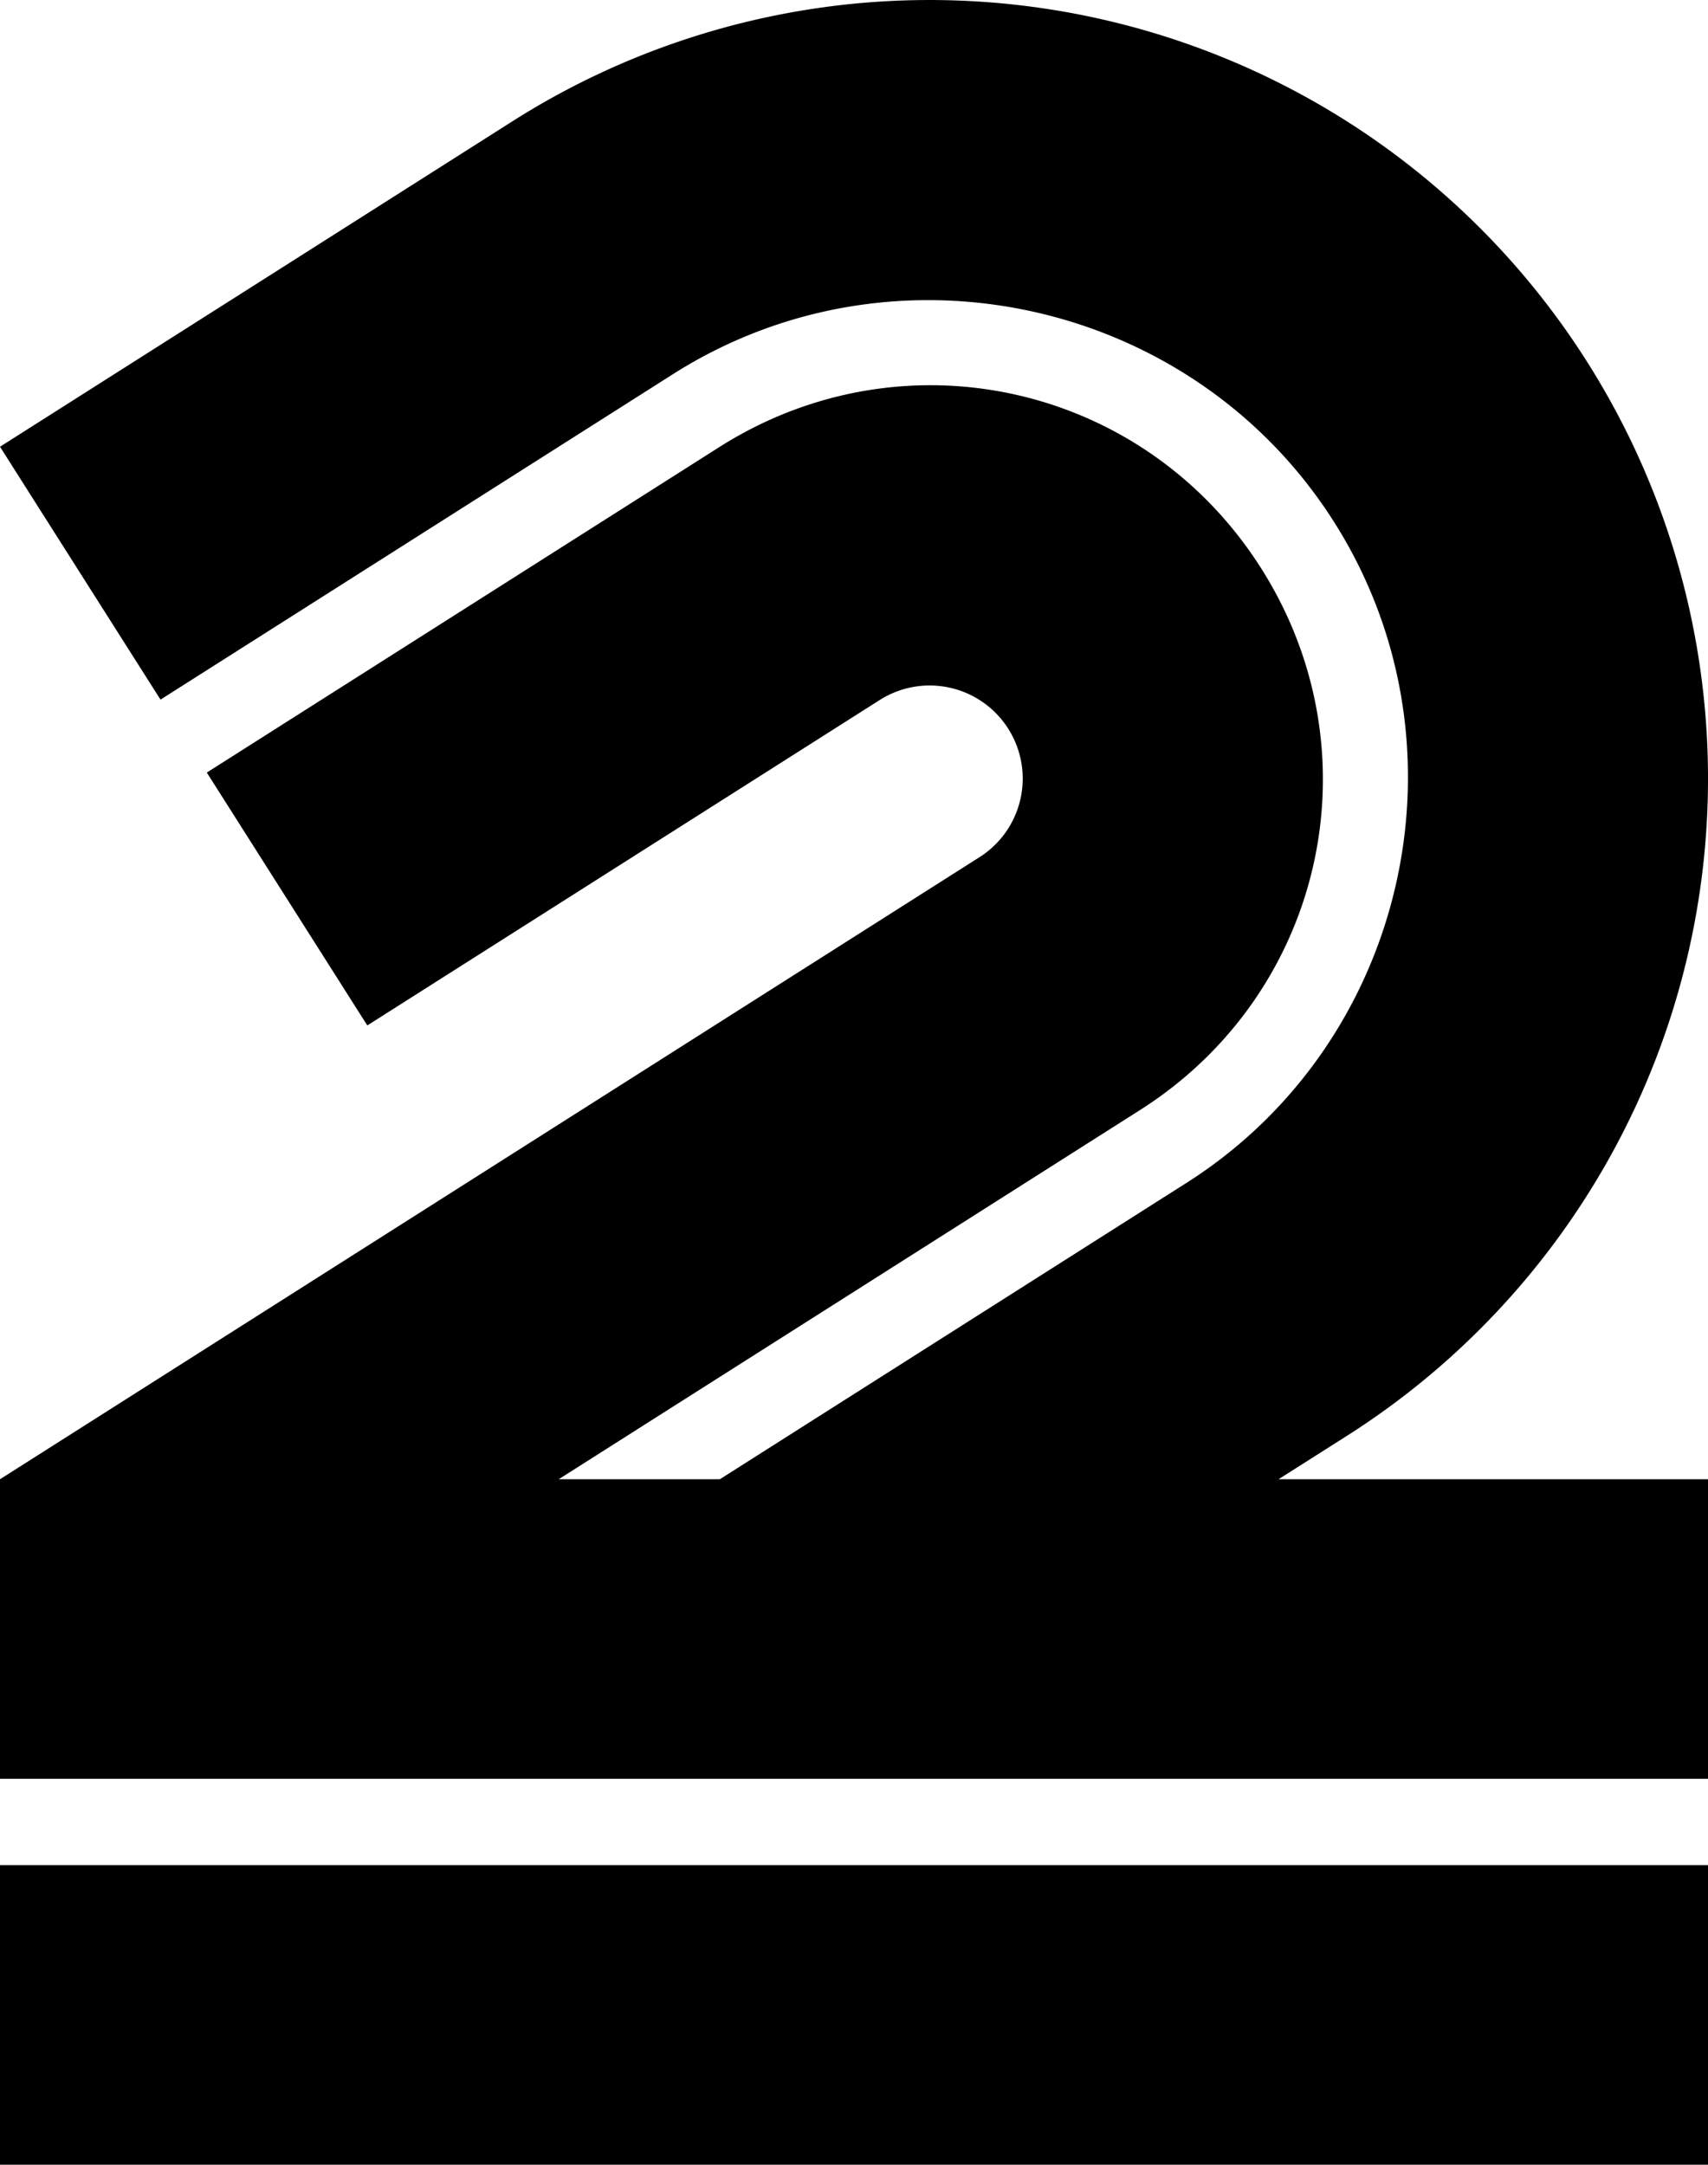 <?xml version="1.0" encoding="UTF-8" standalone="no"?>
<!-- Created with Inkscape (http://www.inkscape.org/) -->

<svg
   width="182.525mm"
   height="231.266mm"
   viewBox="0 0 182.525 231.266"
   version="1.1"
   id="svg5"
   inkscape:version="1.2 (dc2aedaf03, 2022-05-15)"
   sodipodi:docname="WSDK-WHTS Ribbon 2.svg"
   xmlns:inkscape="http://www.inkscape.org/namespaces/inkscape"
   xmlns:sodipodi="http://sodipodi.sourceforge.net/DTD/sodipodi-0.dtd"
   xmlns="http://www.w3.org/2000/svg"
   xmlns:svg="http://www.w3.org/2000/svg">
  <sodipodi:namedview
     id="namedview7"
     pagecolor="#ffffff"
     bordercolor="#000000"
     borderopacity="0.25"
     inkscape:showpageshadow="2"
     inkscape:pageopacity="0.0"
     inkscape:pagecheckerboard="0"
     inkscape:deskcolor="#d1d1d1"
     inkscape:document-units="mm"
     showgrid="false"
     inkscape:zoom="0.5"
     inkscape:cx="311"
     inkscape:cy="474"
     inkscape:window-width="1600"
     inkscape:window-height="837"
     inkscape:window-x="-8"
     inkscape:window-y="-8"
     inkscape:window-maximized="1"
     inkscape:current-layer="layer1" />
  <defs
     id="defs2">
    <inkscape:path-effect
       effect="offset"
       id="path-effect297"
       is_visible="true"
       lpeversion="1.2"
       linejoin_type="miter"
       unit="mm"
       offset="-32"
       miter_limit="4"
       attempt_force_join="false"
       update_on_knot_move="true" />
  </defs>
  <g
     inkscape:label="Layer 1"
     inkscape:groupmode="layer"
     id="layer1"
     transform="translate(-13.737,-32.867)">
    <path
       id="path184"
       style="stroke-width:0.295"
       d="m 110.004,32.924 a 83.178,83.178 0 0 0 -41.502,12.899 83.178,83.178 0 0 0 -5.16e-4,5.17e-4 L 13.737,80.594 30.889,107.61 85.654,72.84 h 5.17e-4 c 23.726,-15.063 55.573,-7.951 70.636,15.775 15.063,23.726 7.951,55.572 -15.775,70.635 l -5.1e-4,-5.1e-4 -49.851,31.65 H 73.442 l 62.126,-39.443 c 19.693,-12.503 25.432,-38.199 12.929,-57.893 -7.949,-12.52 -21.23,-19.4 -34.911,-19.539 -0.441,-0.004 -0.883,-0.002 -1.325,0.008 -7.409,0.161 -14.888,2.304 -21.658,6.602 l -5.1e-4,-0.001 -54.765,34.77 17.152,27.016 54.765,-34.77 a 9.945,9.945 0 0 1 13.726,3.066 9.945,9.945 0 0 1 -3.065,13.726 l -5.1e-4,-5.2e-4 -104.678,66.459 v 32.001 H 196.263 v -32.001 h -45.893 l 7.298,-4.633 a 83.178,83.178 0 0 0 25.639,-114.803 83.178,83.178 0 0 0 -67.022,-38.534 83.178,83.178 0 0 0 -6.28,-0.005 z M 13.737,232.132 V 264.133 H 196.263 v -32.001 z" />
  </g>
</svg>
